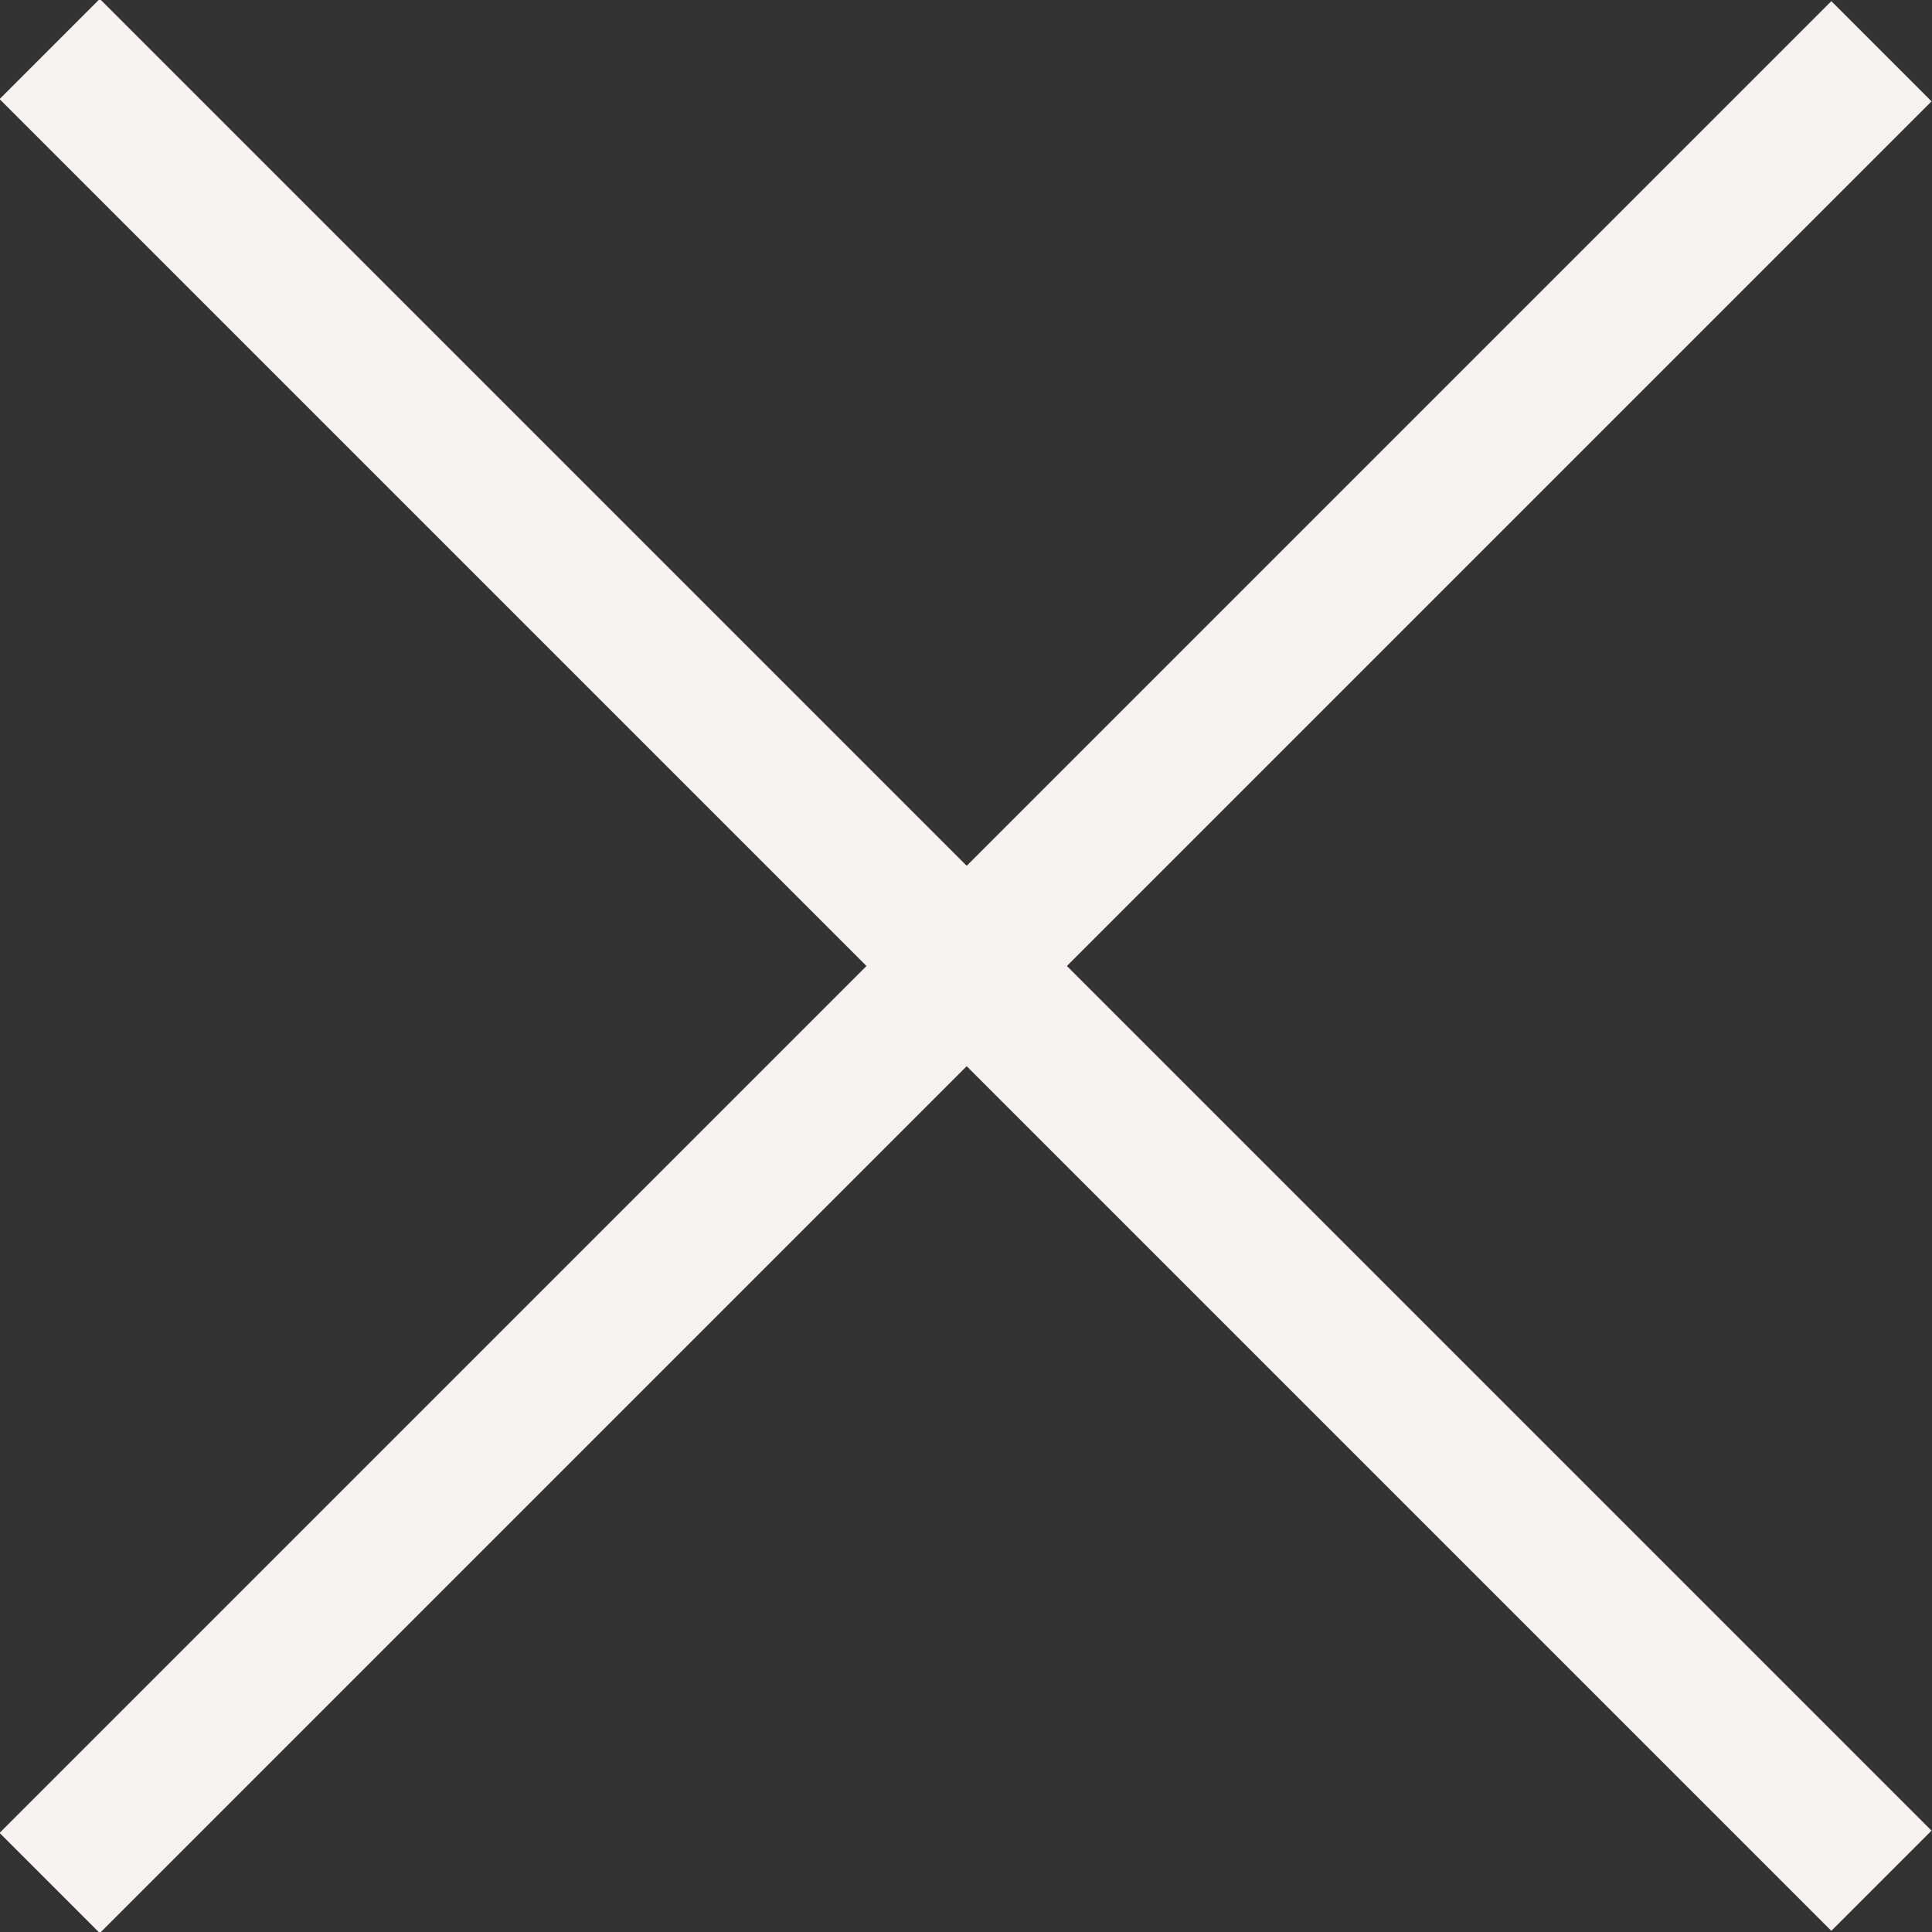 <?xml version="1.0" encoding="UTF-8"?><svg xmlns="http://www.w3.org/2000/svg" viewBox="0 0 20.45 20.45"><rect x="0" y="0" width="20.45" height="20.45" fill="#333333" stroke="none"/><defs><style>.d{fill:#f8f2f0;}</style></defs><g id="a"/><g id="b"><g id="c"><g><rect class="d" x="9.48" y="-3.49" width="1.5" height="27.42" transform="translate(-4.24 10.22) rotate(-45)"/><rect class="d" x="-3.49" y="9.48" width="27.42" height="1.5" transform="translate(-4.24 10.23) rotate(-45)"/></g></g></g></svg>